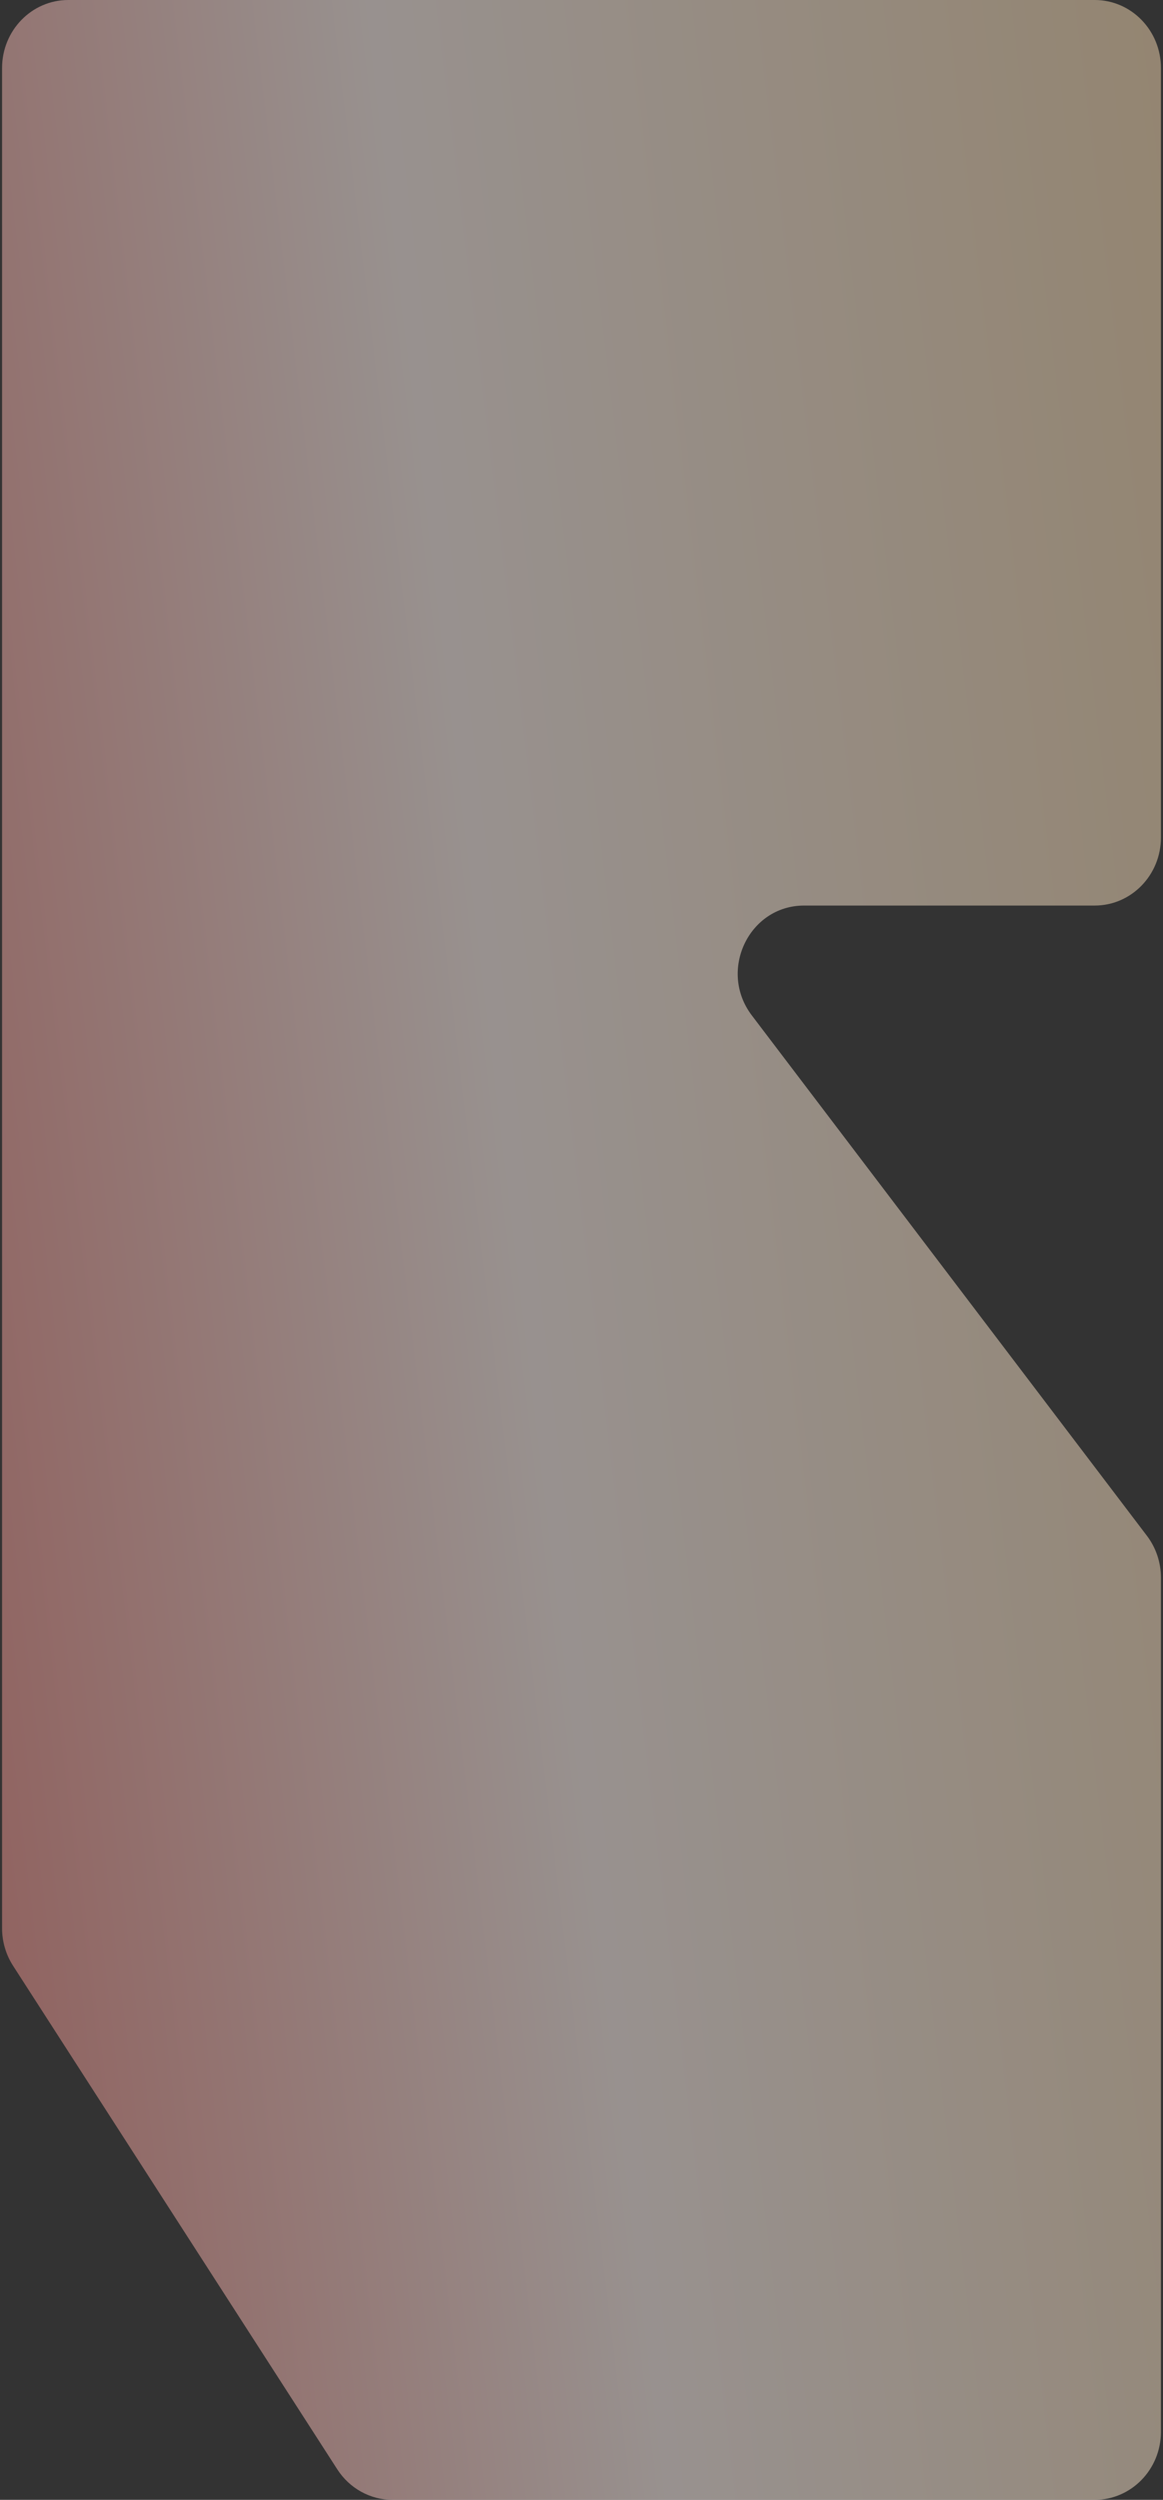 <svg width="281" height="604" viewBox="0 0 281 604" fill="none" xmlns="http://www.w3.org/2000/svg">
<rect x="0" y="0" width="281" height="604" fill="#333333" stroke="none"/>
<path d="M3.155 474.956C1.423 472.267 0.5 469.114 0.5 465.889V16.435C0.5 7.358 7.663 0 16.5 0H264.5C273.337 0 280.5 7.358 280.5 16.435V202.361C280.5 211.438 273.337 218.796 264.5 218.796H194.27C180.945 218.796 173.459 234.546 181.653 245.339L277.117 371.072C279.309 373.959 280.5 377.517 280.5 381.179V587.565C280.5 596.642 273.337 604 264.5 604H94.842C89.472 604 84.459 601.232 81.497 596.631L3.155 474.956Z" fill="url(#paint0_linear_3248_4905)" fill-opacity="0.5"/>
<defs>
<linearGradient id="paint0_linear_3248_4905" x1="-72.543" y1="577" x2="383.914" y2="522.274" gradientUnits="userSpaceOnUse">
<stop stop-color="#E6605A"/>
<stop offset="0.5" stop-color="#FEF1EC"/>
<stop offset="1" stop-color="#F3D3A4"/>
</linearGradient>
</defs>
</svg>
